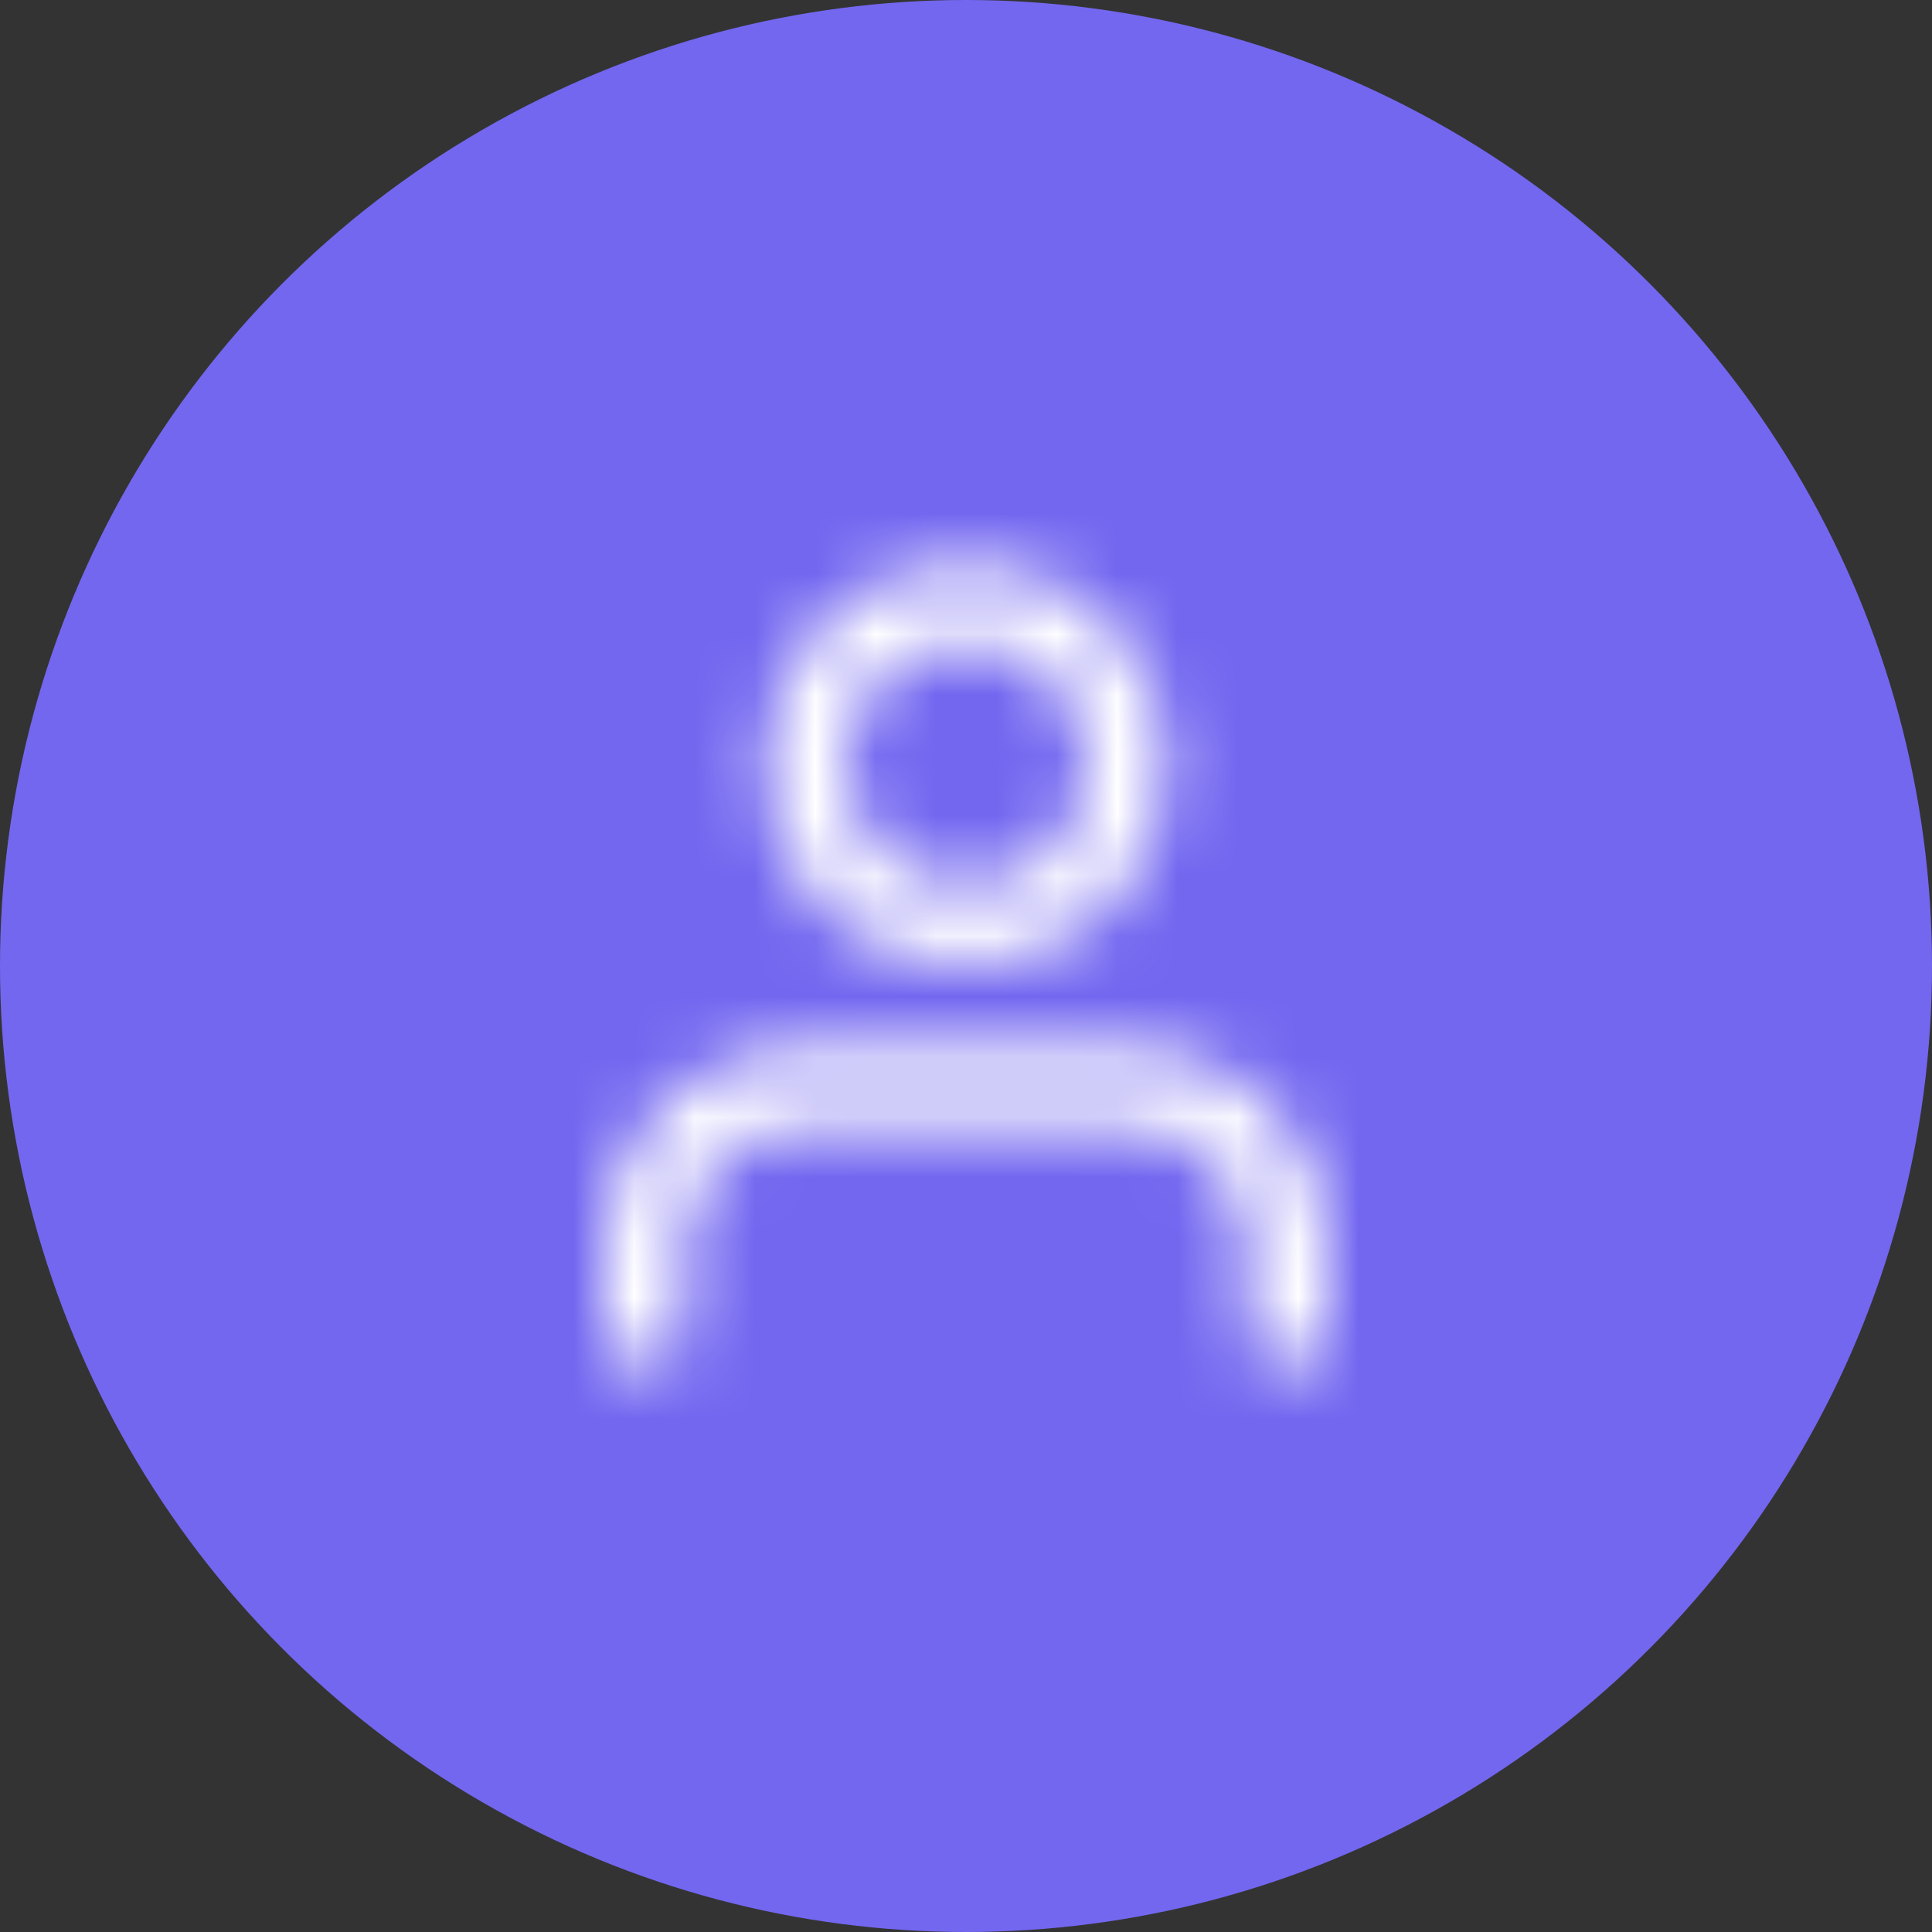 <svg width="32" height="32" viewBox="0 0 32 32" fill="none" xmlns="http://www.w3.org/2000/svg">
<rect x="0" y="0" width="32" height="32" fill="#333333" stroke="none"/>
<circle cx="16" cy="16" r="16" fill="#7367F0"/>
<mask id="mask0_5359_561" style="mask-type:luminance" maskUnits="userSpaceOnUse" x="10" y="9" width="12" height="14">
<path d="M18.667 17.333C20.533 17.334 22 18.8 22 20.666V22C22 22.4 21.733 22.666 21.333 22.666C20.933 22.666 20.667 22.4 20.667 22V20.666C20.667 19.533 19.8 18.666 18.667 18.666H13.333C12.2 18.666 11.333 19.533 11.333 20.666V22C11.333 22.4 11.067 22.666 10.667 22.666C10.267 22.666 10 22.4 10 22V20.666C10 18.8 11.467 17.334 13.333 17.333H18.667ZM16 9.333C17.867 9.333 19.333 10.8 19.333 12.666C19.333 14.533 17.867 16 16 16C14.133 16 12.667 14.533 12.667 12.666C12.667 10.8 14.133 9.333 16 9.333ZM16 10.666C14.867 10.666 14 11.533 14 12.666C14 13.8 14.867 14.666 16 14.666C17.133 14.666 18 13.8 18 12.666C18 11.533 17.133 10.666 16 10.666Z" fill="white"/>
</mask>
<g mask="url(#mask0_5359_561)">
<rect x="8" y="8" width="16" height="16" fill="white"/>
</g>
</svg>
